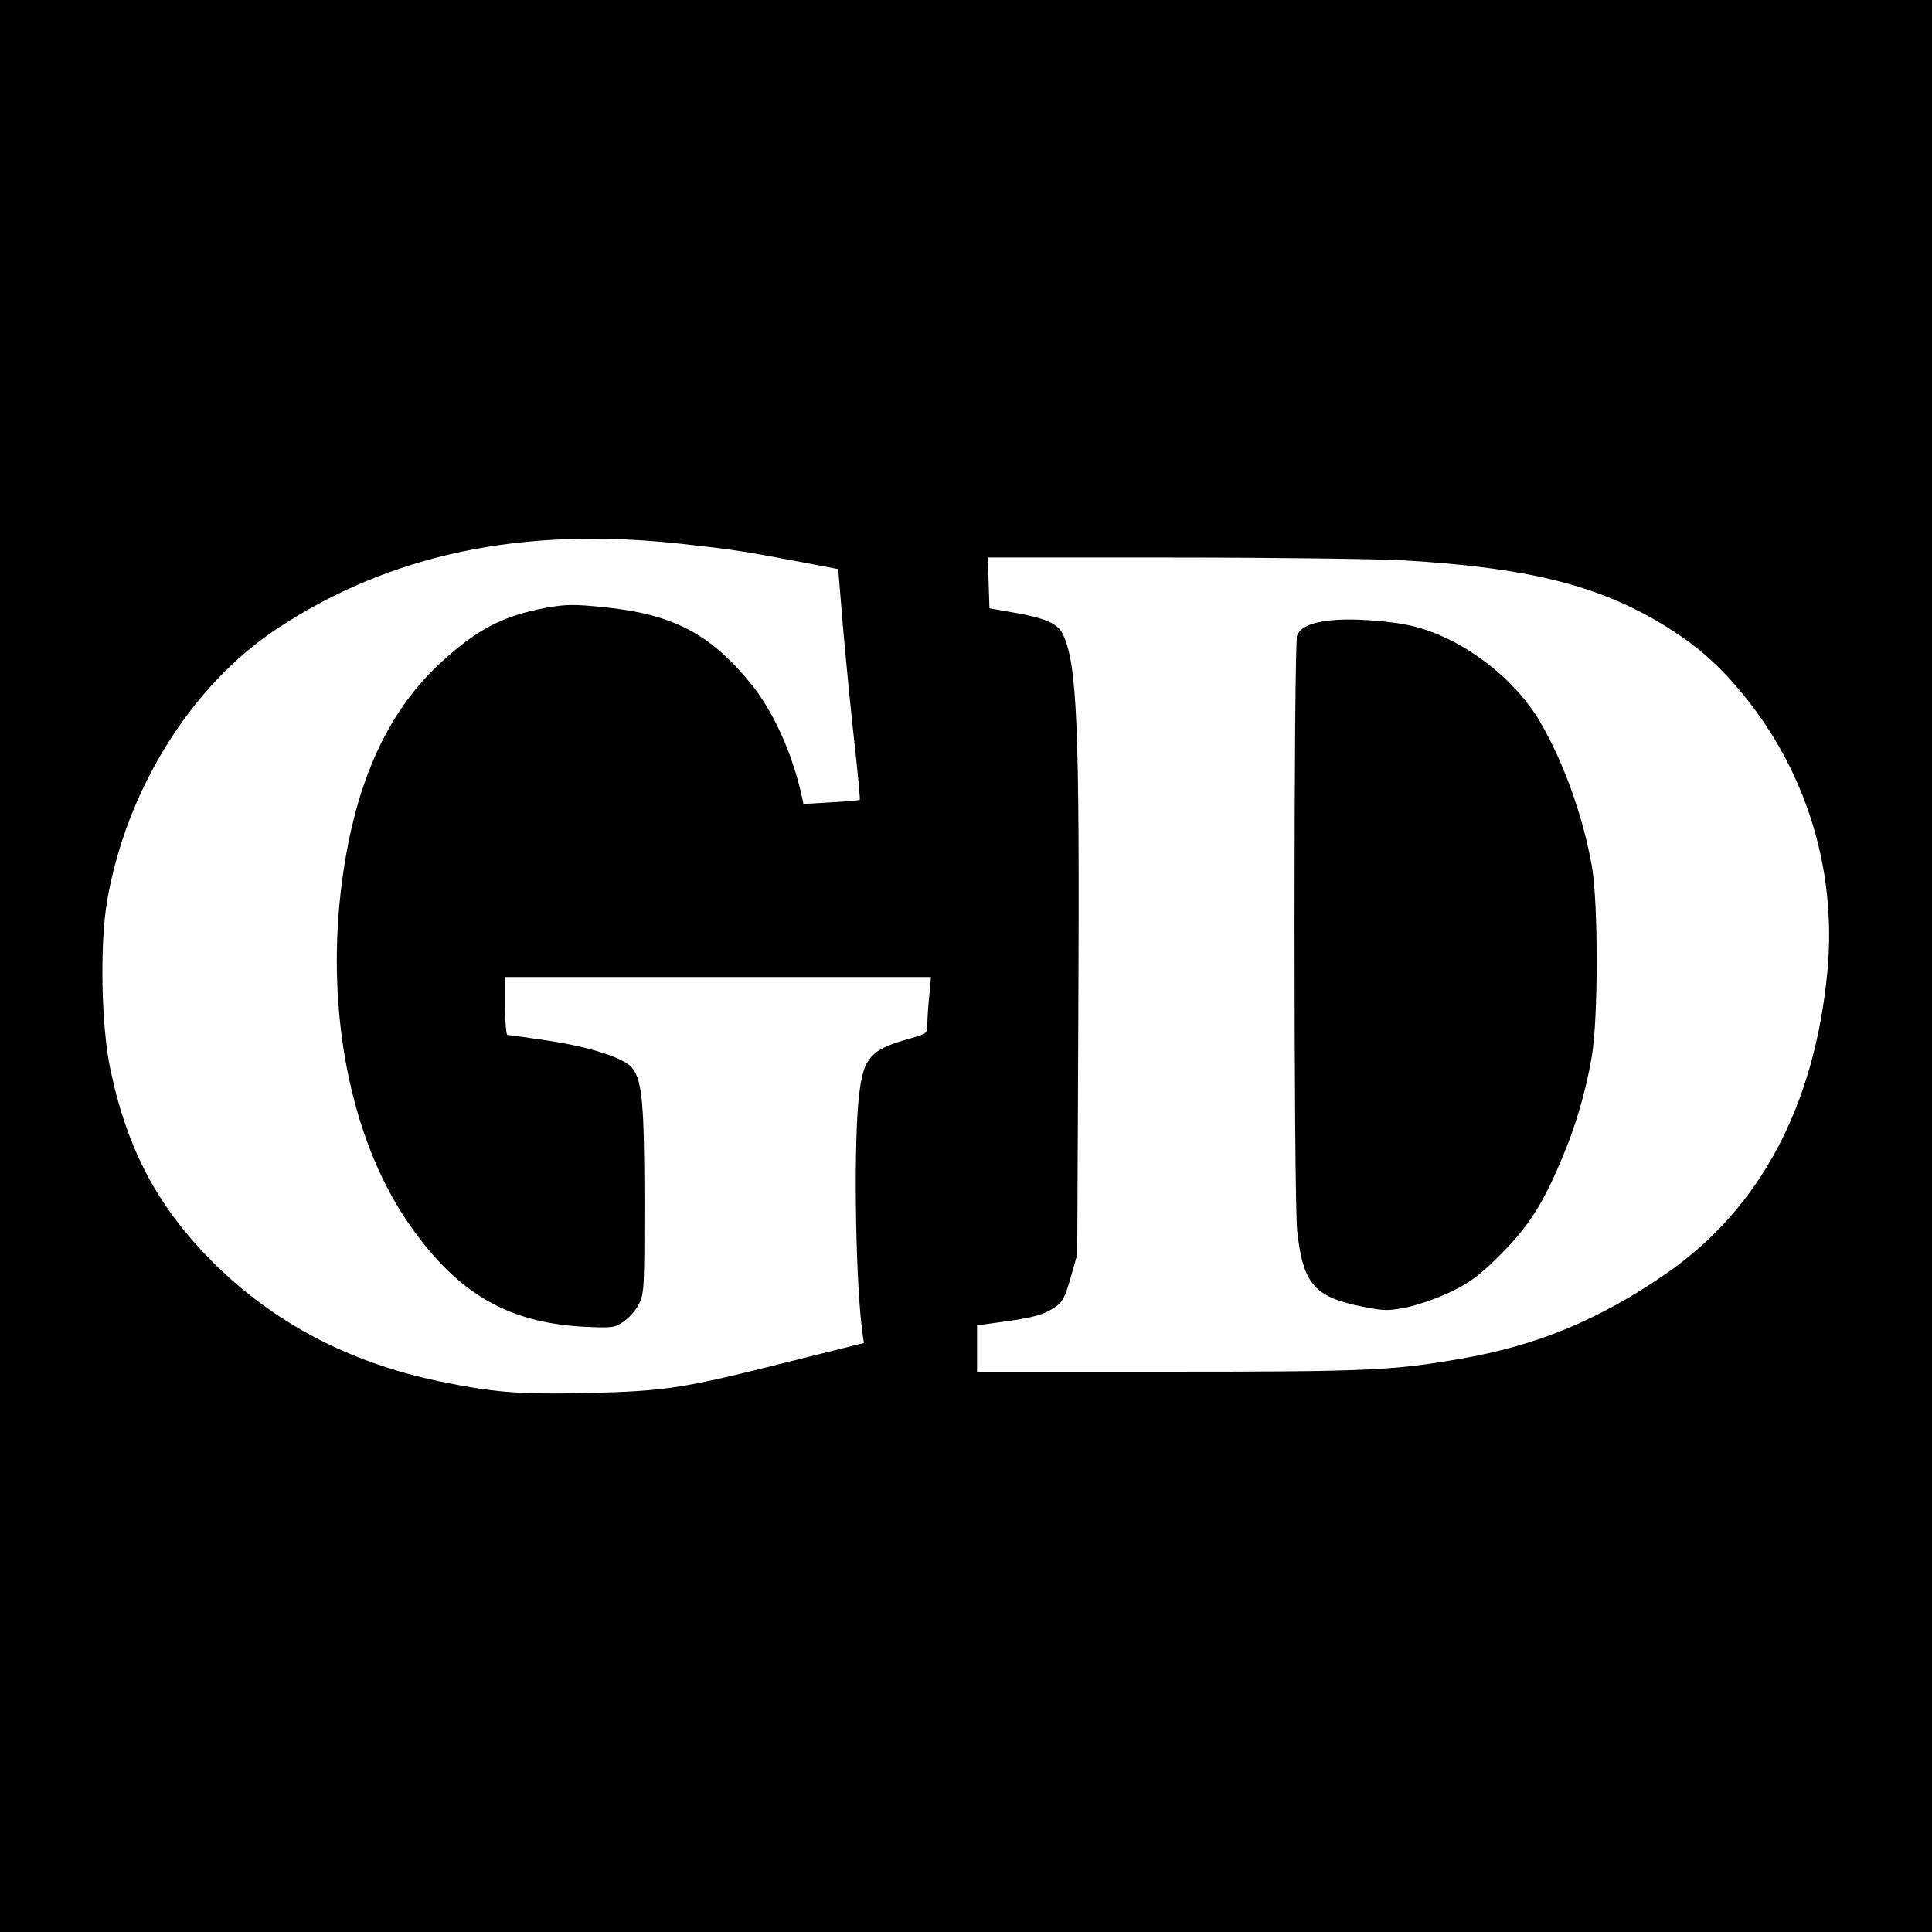 <?xml version="1.0" standalone="no"?>
<!DOCTYPE svg PUBLIC "-//W3C//DTD SVG 20010904//EN"
 "http://www.w3.org/TR/2001/REC-SVG-20010904/DTD/svg10.dtd">
<svg version="1.0" xmlns="http://www.w3.org/2000/svg"
 width="700pt" height="700pt" viewBox="0 0 700 700"
 preserveAspectRatio="xMidYMid meet">
<g transform="translate(0,700) scale(0.1,-0.1)"
fill="#000000" stroke="none">
<path d="M0 3500 l0 -3500 3500 0 3500 0 0 3500 0 3500 -3500 0 -3500 0 0
-3500z m2465 1530 c192 -21 223 -26 436 -66 l136 -26 17 -206 c10 -114 28
-301 41 -417 13 -115 22 -211 20 -213 -2 -2 -49 -6 -104 -9 l-100 -6 -6 29
c-34 153 -102 305 -183 405 -147 182 -284 254 -533 279 -109 11 -137 11 -210
-2 -156 -29 -251 -78 -381 -198 -201 -184 -319 -453 -363 -828 -52 -446 36
-891 235 -1189 177 -263 362 -375 645 -390 104 -5 112 -4 145 19 19 13 44 41
55 63 19 38 20 60 20 375 -1 349 -8 432 -43 479 -27 37 -154 78 -309 101 -74
11 -138 20 -144 20 -5 0 -9 46 -9 105 l0 105 771 0 772 0 -6 -67 c-4 -38 -7
-84 -7 -103 0 -35 -1 -35 -67 -54 -147 -41 -169 -70 -184 -241 -16 -195 -8
-657 16 -825 l5 -36 -288 -72 c-364 -92 -435 -103 -714 -109 -247 -6 -342 2
-540 43 -324 68 -595 211 -814 428 -201 201 -312 407 -374 701 -33 156 -39
451 -12 610 69 404 306 783 617 988 409 270 888 370 1460 307z m2615 -60 c472
-27 733 -95 980 -255 86 -55 158 -118 226 -196 251 -288 371 -659 335 -1039
-46 -487 -244 -858 -582 -1093 -244 -169 -471 -263 -752 -311 -242 -42 -339
-46 -1059 -46 l-688 0 0 84 0 84 88 12 c116 16 153 26 193 53 29 19 37 35 58
107 l24 85 4 872 c5 1055 -4 1271 -58 1379 -17 34 -65 55 -167 73 l-97 17 -3
92 -3 92 663 0 c365 0 742 -5 838 -10z"/>
<path d="M4810 4751 c-62 -8 -95 -23 -110 -51 -13 -24 -13 -2041 0 -2160 21
-193 62 -240 240 -275 78 -15 91 -15 160 -1 41 9 113 34 160 57 69 34 102 59
176 133 101 101 153 182 220 341 52 121 89 247 111 375 24 135 24 556 1 690
-33 186 -105 384 -190 528 -95 159 -278 297 -453 342 -83 21 -234 32 -315 21z"/>
</g>
</svg>

